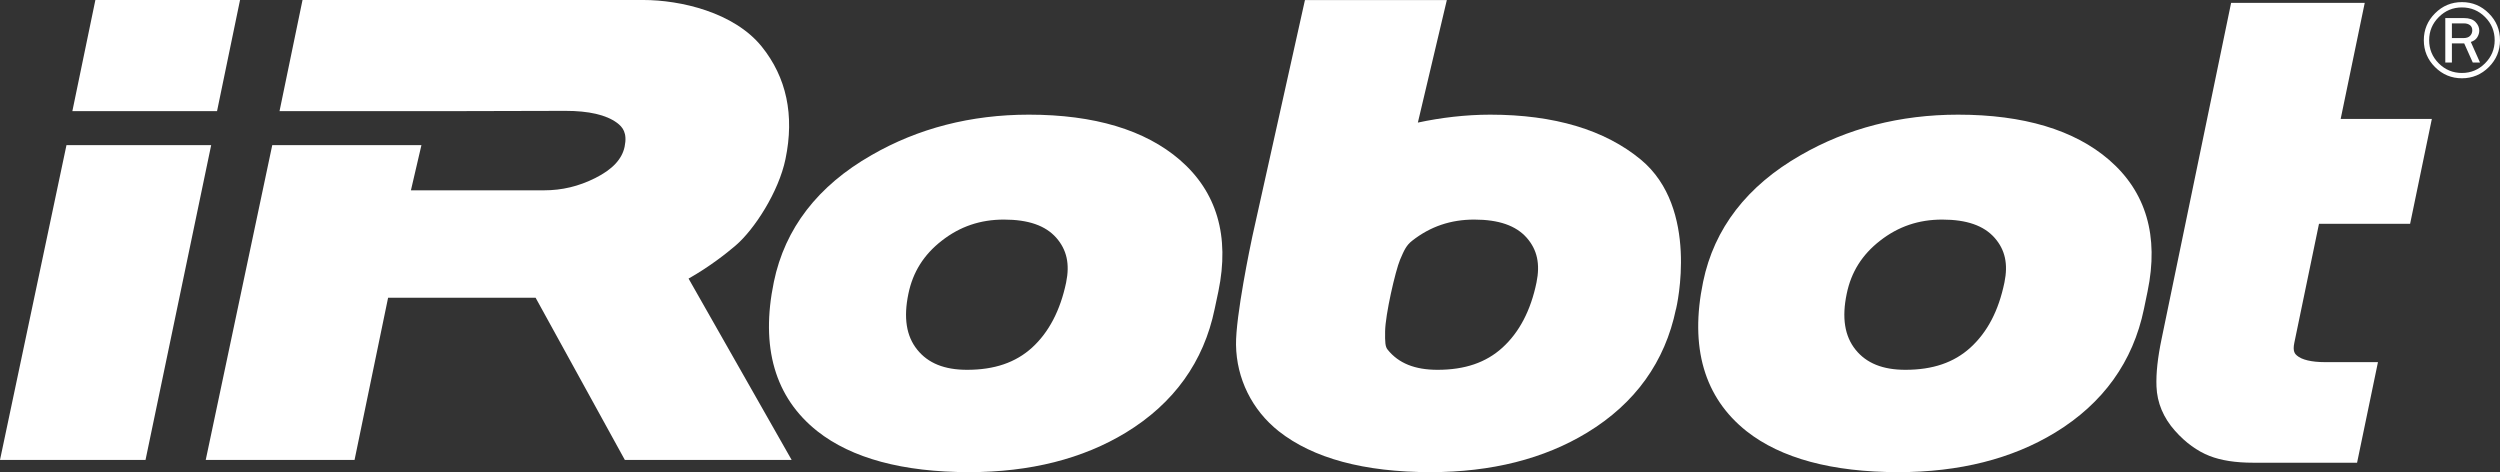 <?xml version="1.0" encoding="UTF-8" standalone="no"?>
<!-- Created with Inkscape (http://www.inkscape.org/) -->

<svg
   xmlns:svg="http://www.w3.org/2000/svg"
   xmlns="http://www.w3.org/2000/svg"
   version="1.1"
   width="1323.773"
   height="250"
   id="svg2"
   xml:space="preserve"><rect width="100%" height="100%" fill="#333333" stroke="none"/><defs
     id="defs6"><clipPath
       id="clipPath18"><path
         d="M 0,0 612,0 612,792 0,792 0,0 z"
         id="path20" /></clipPath><clipPath
       id="clipPath26"><path
         d="M 0,0 612,0 612,792 0,792 0,0 z"
         id="path28" /></clipPath><clipPath
       id="clipPath34"><path
         d="m -333,673.2 928.469,0 0,-919.09 -928.469,0 0,919.09 z"
         id="path36" /></clipPath><clipPath
       id="clipPath42"><path
         d="m -333,673.2 928.469,0 0,-919.09 -928.469,0 0,919.09 z"
         id="path44" /></clipPath><clipPath
       id="clipPath50"><path
         d="m -355.5,808.609 972,0 0,-1188 -972,0 0,1188 z"
         id="path52" /></clipPath><clipPath
       id="clipPath78"><path
         d="m 64.125,140.625 460.5,0 0,378 -460.5,0 0,-378 z"
         id="path80" /></clipPath><clipPath
       id="clipPath86"><path
         d="m 64.125,527.063 459.533,0 0,-384.143 -459.533,0 0,384.143 z"
         id="path88" /></clipPath><clipPath
       id="clipPath94"><path
         d="m 64.125,527.063 459.533,0 0,-384.143 -459.533,0 0,384.143 z"
         id="path96" /></clipPath><clipPath
       id="clipPath102"><path
         d="m 8.822,614.61 571.378,0 0,-571.378 -571.378,0 0,571.378 z"
         id="path104" /></clipPath><clipPath
       id="clipPath316"><path
         d="m 393.954,64.12 114.988,0 0,26.88 -114.988,0 0,-26.88 z"
         id="path318" /></clipPath><clipPath
       id="clipPath340"><path
         d="m 36,50.382 95.444,0 0,16.772 -95.444,0 0,-16.772 z"
         id="path342" /></clipPath><clipPath
       id="clipPath360"><path
         d="m 36,54.136 95.444,0 0,13.018 -95.444,0 0,-13.018 z"
         id="path362" /></clipPath></defs><g
     transform="matrix(1.25,0,0,-1.25,-492.106,337.841)"
     id="g12"><path
       d="m 1376.032,175.458 38.595,0 9.206,44.425 -38.624,0 10.197,49.168 -56.604,0 -29.428,-142.251 c -1.683,-8.042 -2.405,-14.671 -2.184,-20.26 0.26,-6.859 2.886,-13.179 7.859,-18.769 4.473,-5.022 9.408,-8.591 14.603,-10.63 4.954,-1.934 11.024,-2.876 18.49,-2.876 l 44.021,0 8.85,42.607 -22.549,0 c -5.541,0 -9.745,0.991 -11.794,2.799 -0.712,0.625 -1.895,1.645 -1.077,5.435 l 10.438,50.351 z"
       id="path320"
       style="fill:#fff;fill-opacity:1;fill-rule:nonzero;stroke:none" /><path
       d="m 434.089,270.273 -9.755,-47.09 61.289,0 9.745,47.09 -61.279,0 z"
       id="path322"
       style="fill:#fff;fill-opacity:1;fill-rule:nonzero;stroke:none" /><path
       d="m 620.573,144.145 37.797,-68.696 70.659,0 -43.665,76.816 c 8.581,4.81 16.133,10.726 19.981,14.045 7.908,6.782 18.22,22.713 21.077,36.595 3.858,18.576 0.452,34.594 -10.091,47.667 -11.765,14.526 -34.411,19.702 -50.178,19.702 l -144.319,0 -9.745,-47.09 62.376,0 7.1,0 51.621,0.125 c 9.928,0 17.268,-1.693 21.818,-5.041 2.424,-1.789 4.493,-4.252 3.271,-10.149 -1.106,-5.291 -5.176,-9.63 -12.448,-13.276 -6.975,-3.502 -14.055,-5.195 -21.693,-5.195 l -56.383,0 4.454,19.144 -63.194,0 -28.177,-133.343 10.669,0 45.31,0 7.061,0 14.209,68.696 62.492,0 z"
       id="path324"
       style="fill:#fff;fill-opacity:1;fill-rule:nonzero;stroke:none" /><path
       d="m 421.843,208.792 -28.158,-133.343 61.645,0 27.811,133.343 -61.299,0 z"
       id="path326"
       style="fill:#fff;fill-opacity:1;fill-rule:nonzero;stroke:none" /><path
       d="m 845.306,150.6 c -2.472,-11.823 -7.34,-21.126 -14.449,-27.6 -6.955,-6.32 -15.94,-9.38 -27.504,-9.38 -9.591,0 -16.508,2.78 -21.116,8.523 -4.646,5.762 -5.859,13.526 -3.742,23.723 1.895,9.158 6.503,16.508 14.122,22.434 7.744,6.051 16.344,8.956 26.349,8.956 10.342,0 17.605,-2.53 22.174,-7.715 4.435,-5.07 5.791,-11.082 4.165,-18.942 m 48.187,51.929 c -14.738,12.708 -36.239,19.173 -63.963,19.173 -24.579,0 -47.003,-5.791 -66.667,-17.152 -22.761,-12.987 -36.662,-31.034 -41.356,-53.651 -5.753,-27.744 0.452,-49.024 18.403,-63.28 14.565,-11.496 36.219,-17.345 64.358,-17.345 25.782,0 48.09,5.637 66.349,16.748 20.327,12.391 32.997,29.995 37.605,52.362 l 1.587,7.484 c 4.839,23.396 -0.654,42.116 -16.316,55.661"
       id="path328"
       style="fill:#fff;fill-opacity:1;fill-rule:nonzero;stroke:none" /><path
       d="m 1242.776,150.6 c -2.492,-12.015 -7.225,-21.029 -14.43,-27.6 -6.965,-6.32 -15.94,-9.38 -27.513,-9.38 -9.582,0 -16.508,2.78 -21.125,8.523 -4.618,5.762 -5.868,13.526 -3.733,23.723 1.886,9.158 6.494,16.508 14.113,22.434 7.754,6.051 16.344,8.956 26.349,8.956 10.341,0 17.595,-2.53 22.193,-7.734 4.435,-5.051 5.772,-11.063 4.146,-18.923 m 44.358,51.929 c -14.719,12.708 -36.248,19.173 -63.973,19.173 -24.589,0 -46.994,-5.791 -66.676,-17.152 -22.742,-12.987 -36.672,-31.034 -41.347,-53.651 -5.753,-27.744 0.452,-49.024 18.393,-63.28 14.574,-11.496 36.229,-17.345 64.367,-17.345 25.791,0 48.11,5.637 66.349,16.748 20.337,12.391 32.987,29.995 37.624,52.362 l 1.549,7.494 c 4.848,23.386 -0.625,42.107 -16.287,55.652"
       id="path330"
       style="fill:#fff;fill-opacity:1;fill-rule:nonzero;stroke:none" /><path
       d="m 1044.556,150.6 c -2.434,-11.852 -7.311,-21.126 -14.44,-27.6 -6.946,-6.32 -15.912,-9.38 -27.475,-9.38 -9.63,0 -16.518,2.78 -21.126,8.523 -1.058,1.27 -1.145,3.203 -1.087,7.706 0.087,7.177 4.348,25.647 6.33,30.39 1.732,4.069 2.655,6.128 5.137,8.062 7.715,6.051 16.335,8.956 26.301,8.956 10.361,0 17.653,-2.53 22.232,-7.715 4.435,-5.07 5.743,-11.082 4.127,-18.942 m 44.242,52.025 c -15.238,12.641 -36.729,19.076 -63.848,19.076 -10.409,0 -21.01,-1.279 -30.649,-3.357 l 12.275,51.9 -60.106,0 -22.29,-100.164 c -0.722,-3.386 -7.08,-33.718 -6.907,-45.859 0.192,-14.305 6.772,-27.638 18.076,-36.604 14.555,-11.496 36.219,-17.345 64.358,-17.345 25.782,0 48.071,5.637 66.32,16.748 20.346,12.371 32.997,29.995 37.614,52.362 l -0.019,-0.26 c 0.404,1.732 9.947,42.934 -14.824,63.502"
       id="path332"
       style="fill:#fff;fill-opacity:1;fill-rule:nonzero;stroke:none" /><path
       d="m 1432.329,254.14 4.868,0 c 1.27,0 2.213,0.317 2.838,0.952 0.616,0.635 0.923,1.414 0.923,2.338 0,0.972 -0.327,1.693 -0.981,2.193 -0.664,0.491 -1.491,0.741 -2.482,0.741 l -5.166,0 0,-6.224 z m 11.9,-10.342 -3.069,0 -3.617,8.09 -5.214,0 0,-8.09 -2.8,0 0,18.817 7.965,0 c 2.145,0 3.752,-0.548 4.82,-1.645 1.068,-1.097 1.607,-2.318 1.607,-3.656 0,-0.991 -0.298,-1.943 -0.866,-2.857 -0.577,-0.924 -1.491,-1.568 -2.713,-1.953 l 3.886,-8.706 z m 6.215,9.447 c 0,3.829 -1.356,7.1 -4.069,9.812 -2.713,2.713 -5.984,4.069 -9.803,4.069 -3.819,0 -7.08,-1.366 -9.803,-4.088 -2.723,-2.713 -4.079,-5.984 -4.079,-9.793 0,-3.819 1.347,-7.09 4.06,-9.803 2.703,-2.713 5.984,-4.079 9.822,-4.079 3.809,0 7.071,1.366 9.793,4.089 2.723,2.722 4.079,5.984 4.079,9.793 m 2.261,0 c 0,-4.435 -1.578,-8.225 -4.743,-11.39 -3.165,-3.165 -6.965,-4.743 -11.39,-4.743 -4.435,0 -8.235,1.578 -11.4,4.743 -3.165,3.165 -4.743,6.955 -4.743,11.39 0,4.416 1.578,8.215 4.743,11.38 3.165,3.175 6.965,4.752 11.4,4.752 4.425,0 8.225,-1.578 11.39,-4.752 3.165,-3.165 4.743,-6.965 4.743,-11.38"
       id="path334"
       style="fill:#fff;fill-opacity:1;fill-rule:nonzero;stroke:none" /></g></svg>